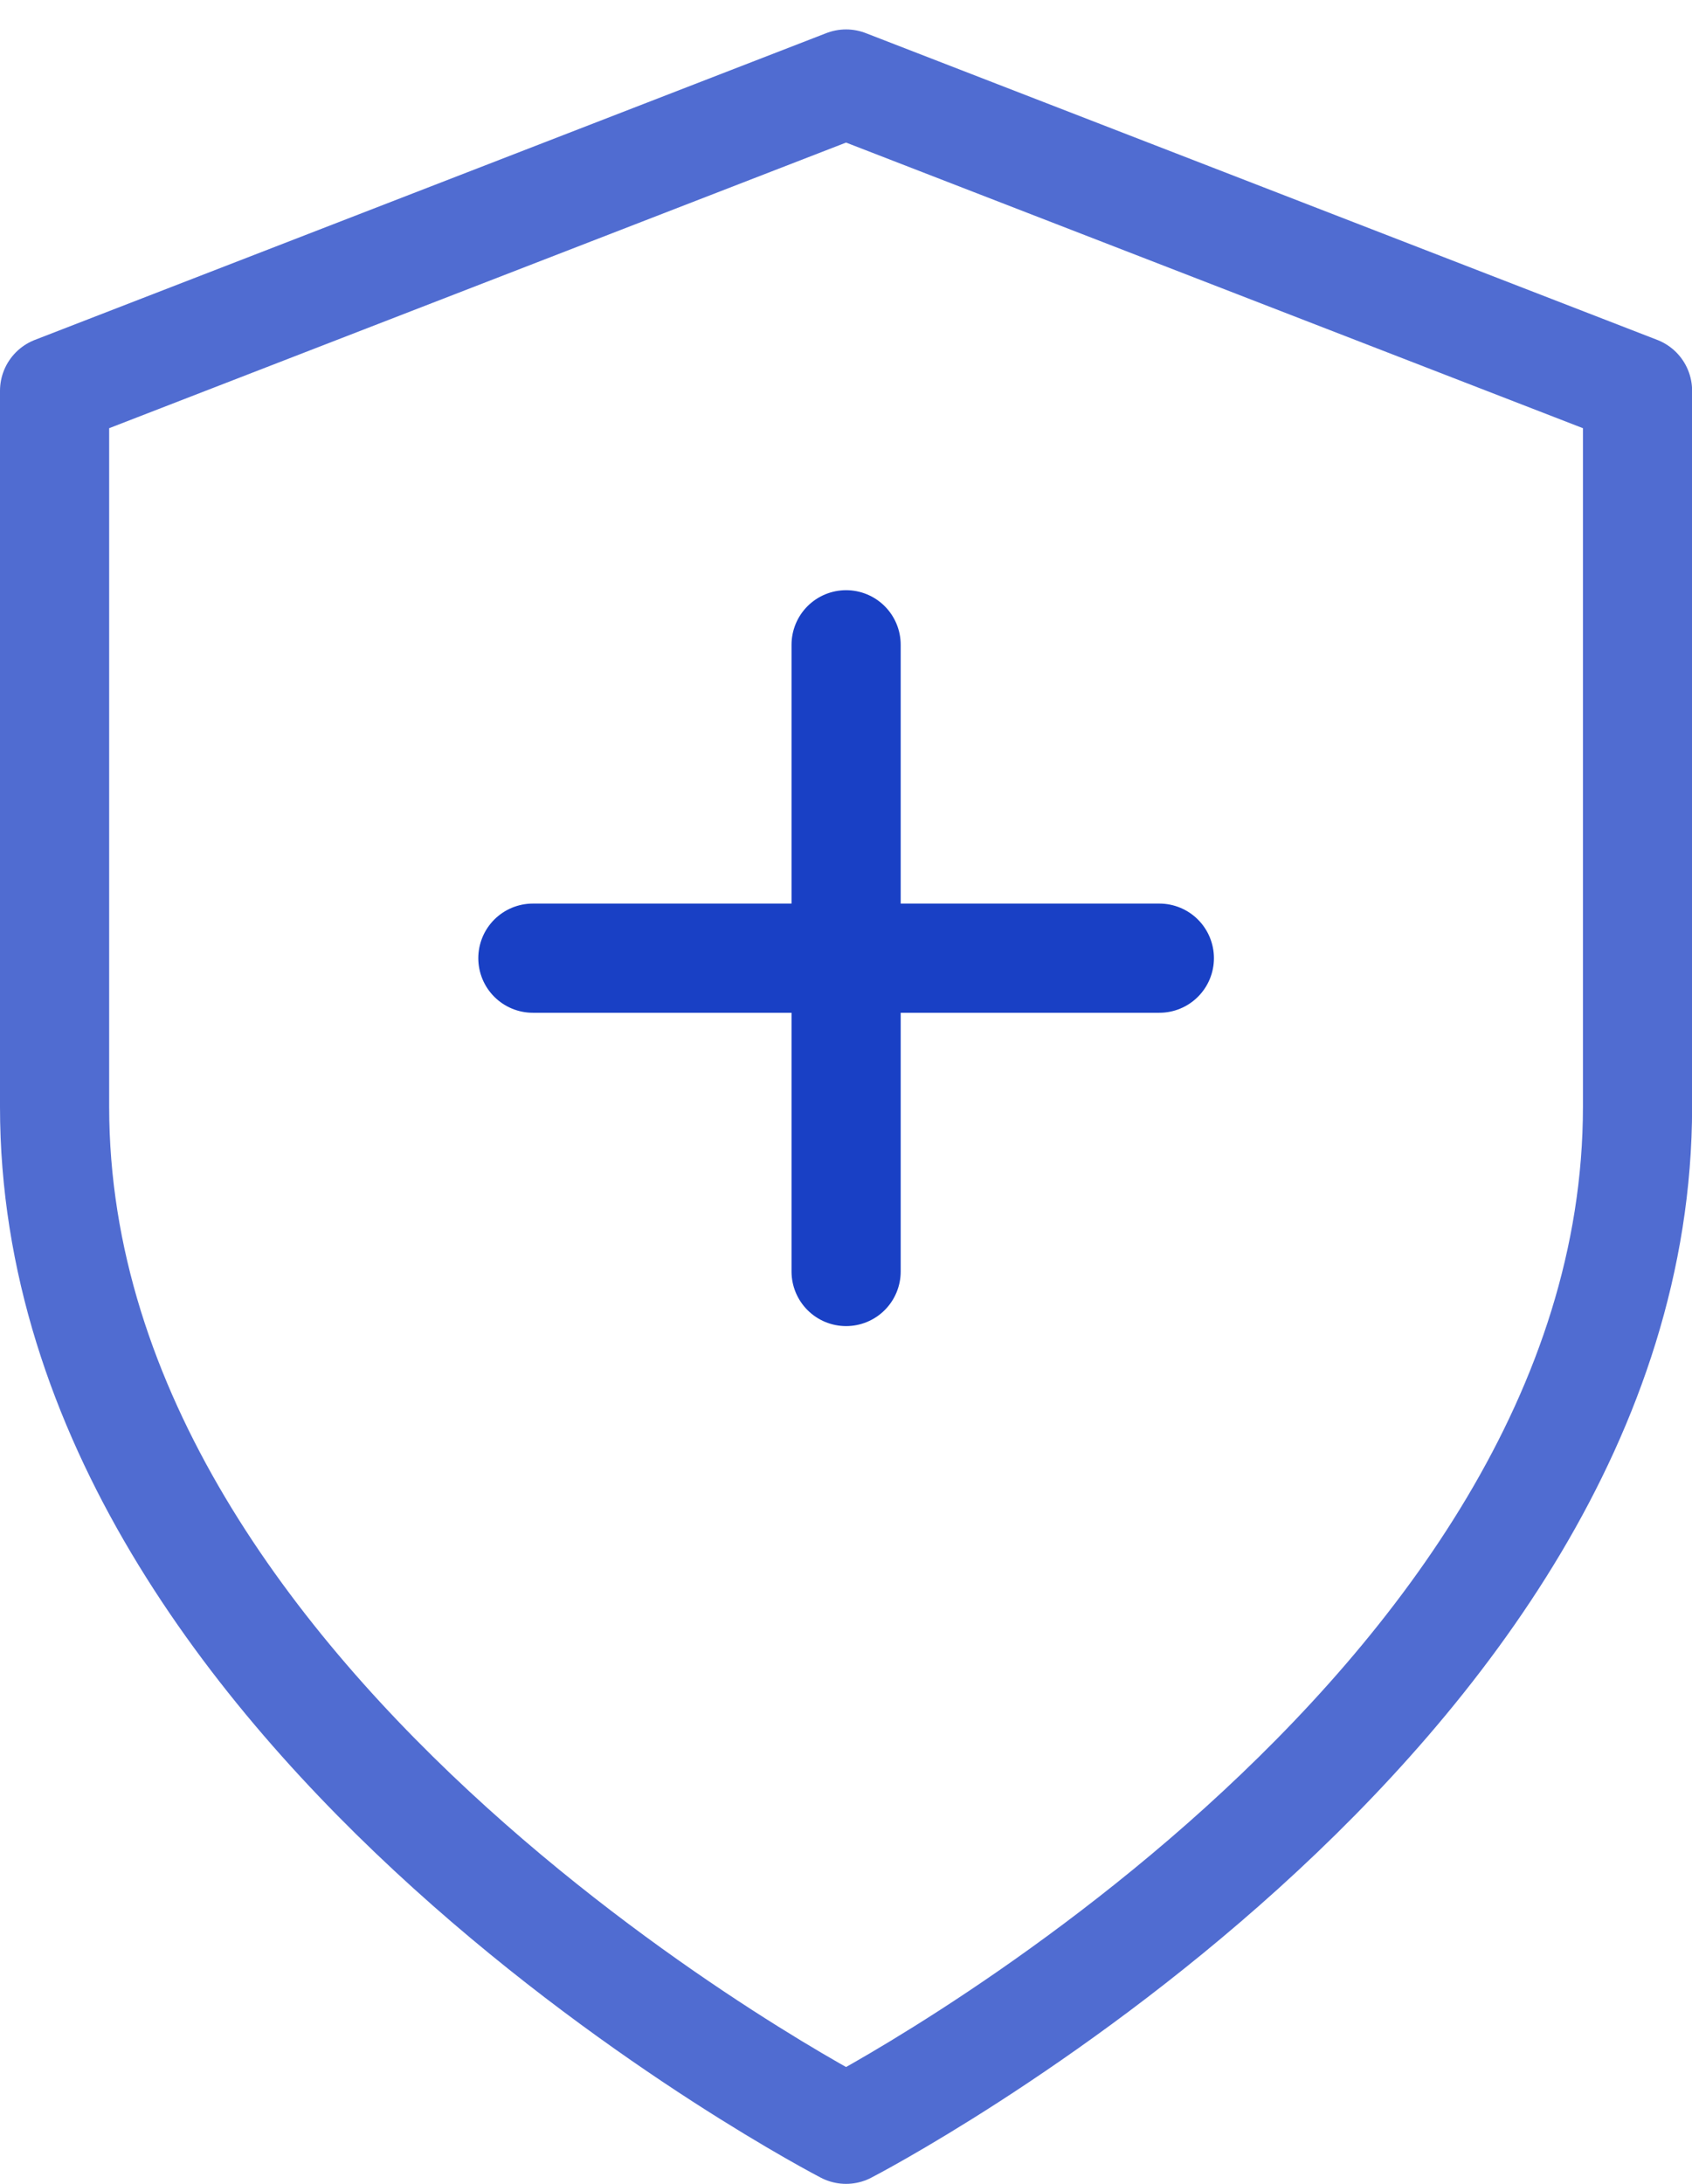 <svg width="31" height="40" viewBox="0 0 31 40" fill="none" xmlns="http://www.w3.org/2000/svg">
<path d="M15.501 39C15.501 39 30.002 31.508 30.002 20.27V7.158L15.501 1.539L1 7.158V20.27C1 31.508 15.501 39 15.501 39Z" stroke="#506CD1" stroke-width="2" stroke-linecap="round" stroke-linejoin="round"/>
<path d="M15.502 11.81V23.289" stroke="#1940C5" stroke-width="2" stroke-linecap="round" stroke-linejoin="round"/>
<path d="M21.241 17.55L9.763 17.55" stroke="#1940C5" stroke-width="2" stroke-linecap="round" stroke-linejoin="round"/>
</svg>
